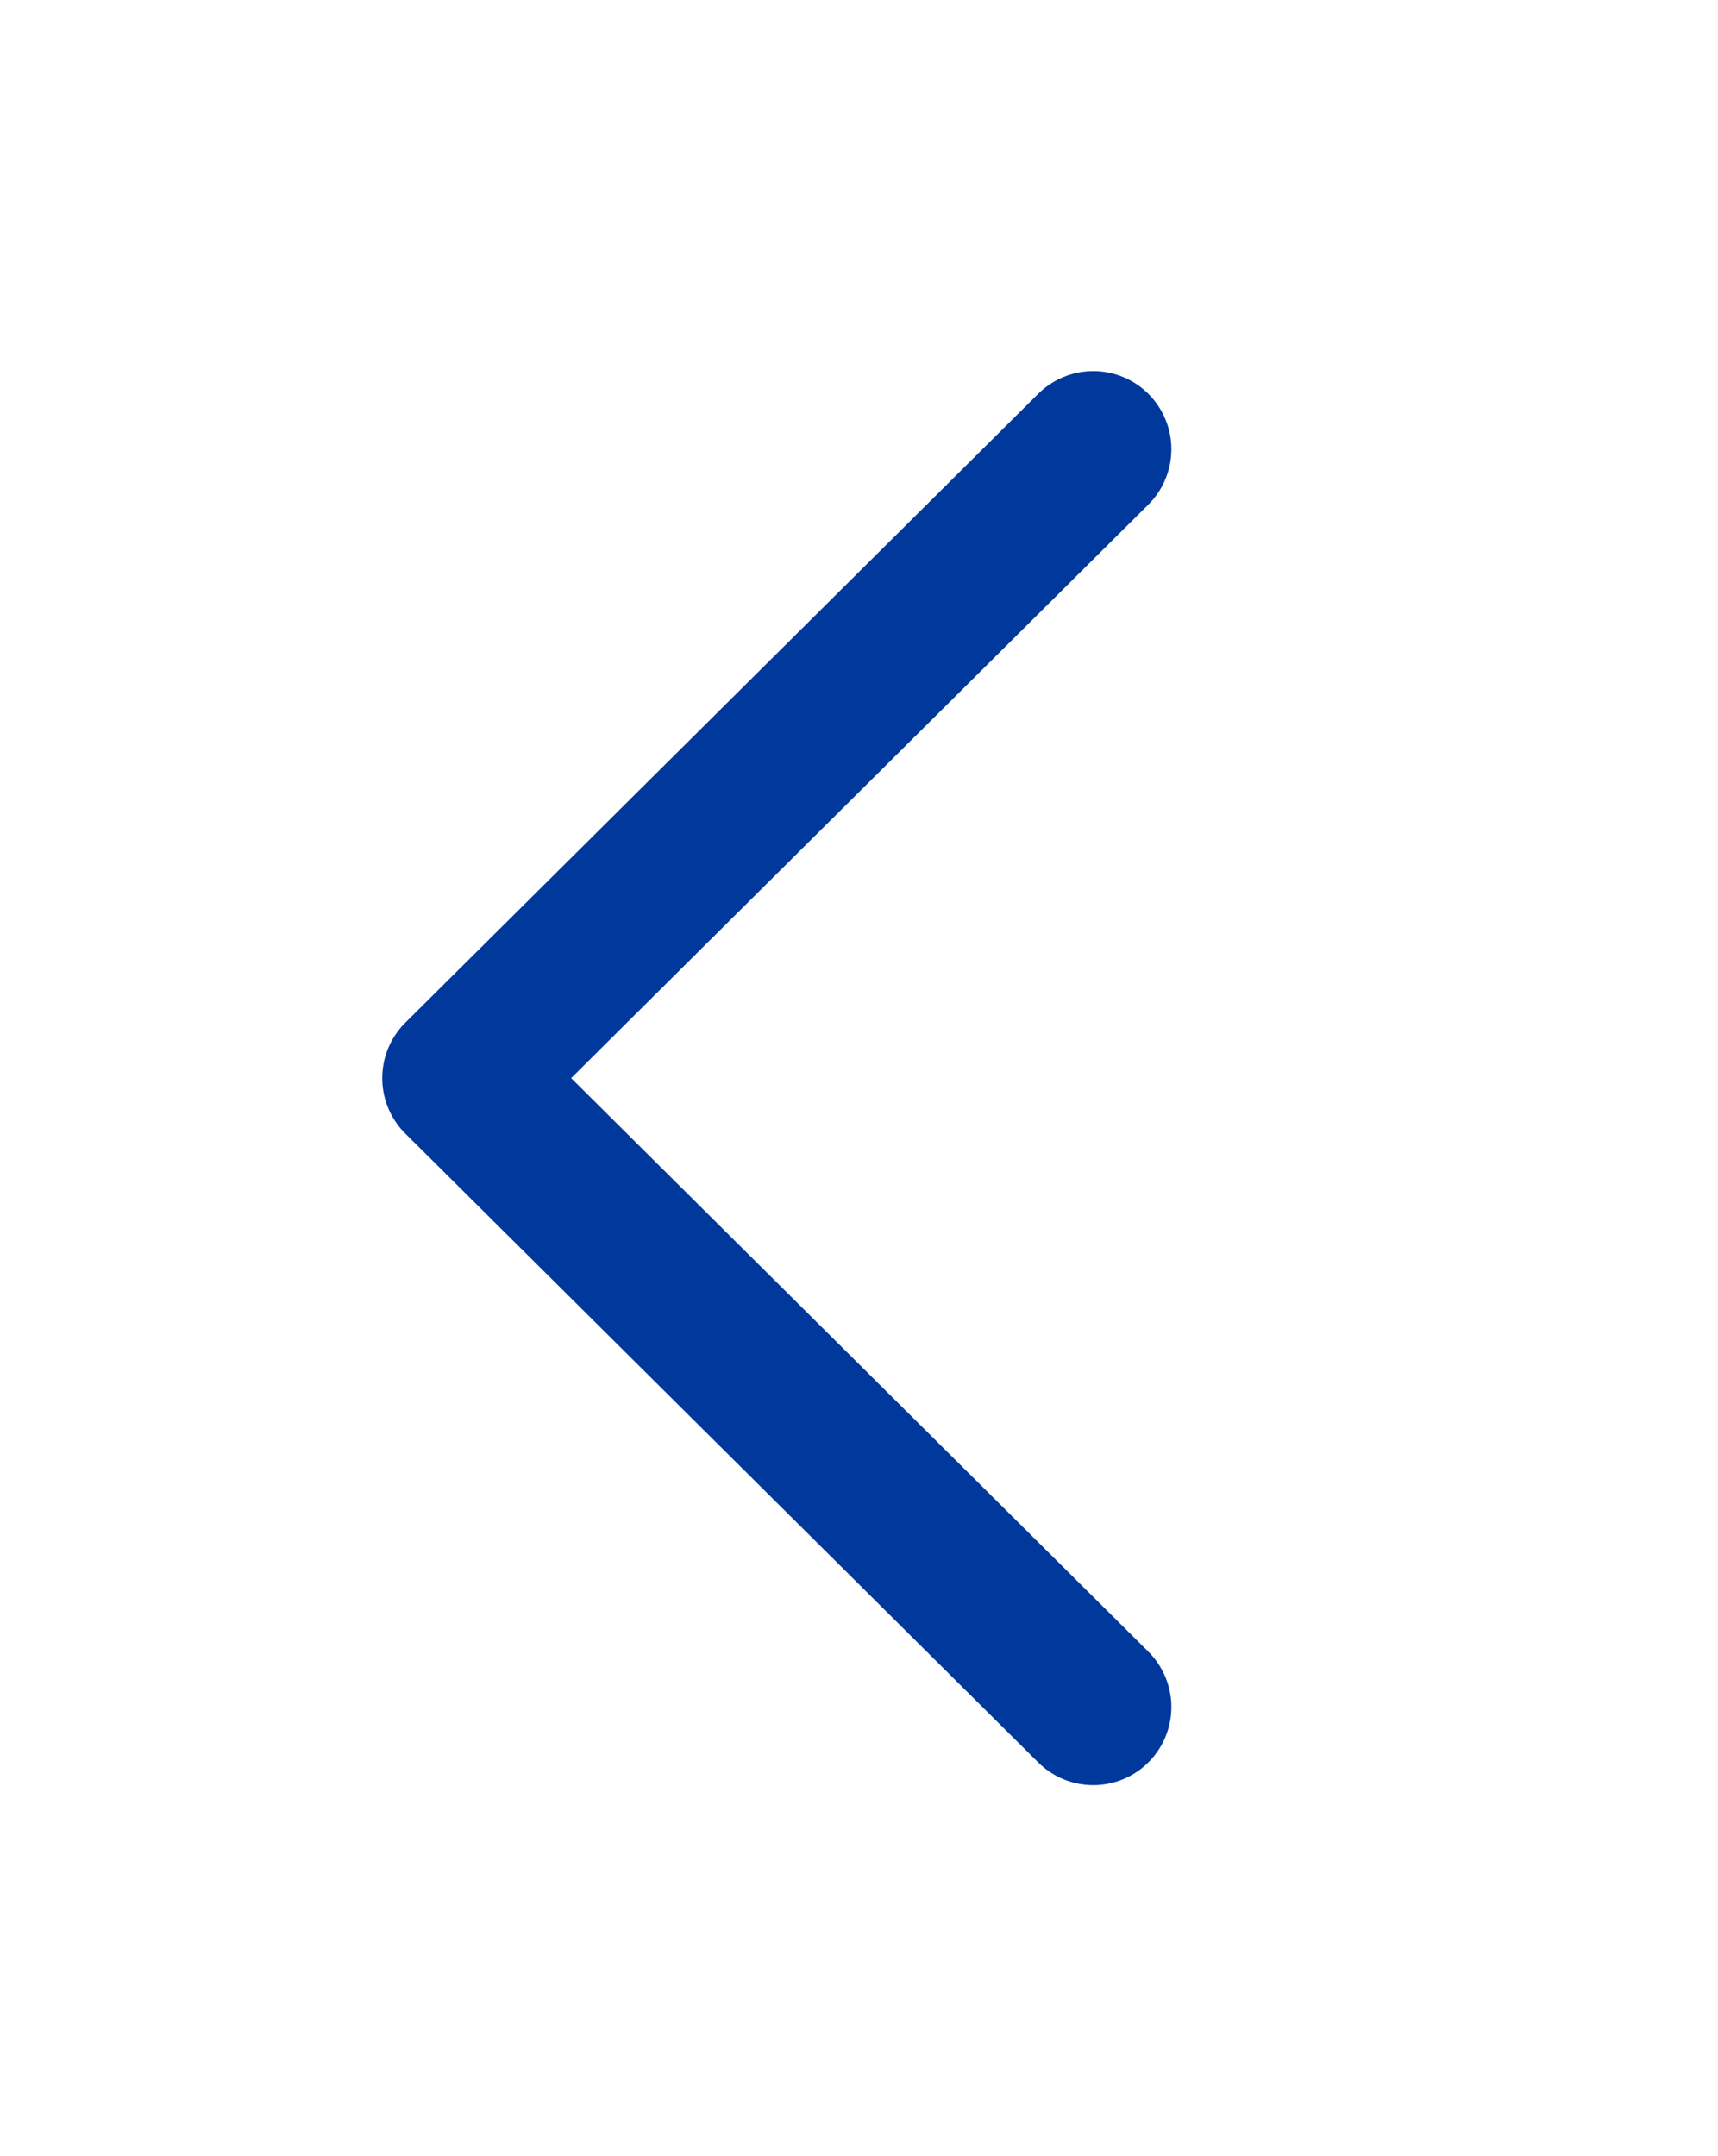 <svg xmlns="http://www.w3.org/2000/svg" width="55" height="69" viewBox="0 0 55 69" fill="none">
  <path d="M35 14.375L14.737 34.5L35 54.625" stroke="#00389C" stroke-width="5" stroke-linecap="round" stroke-linejoin="round"/>
</svg>